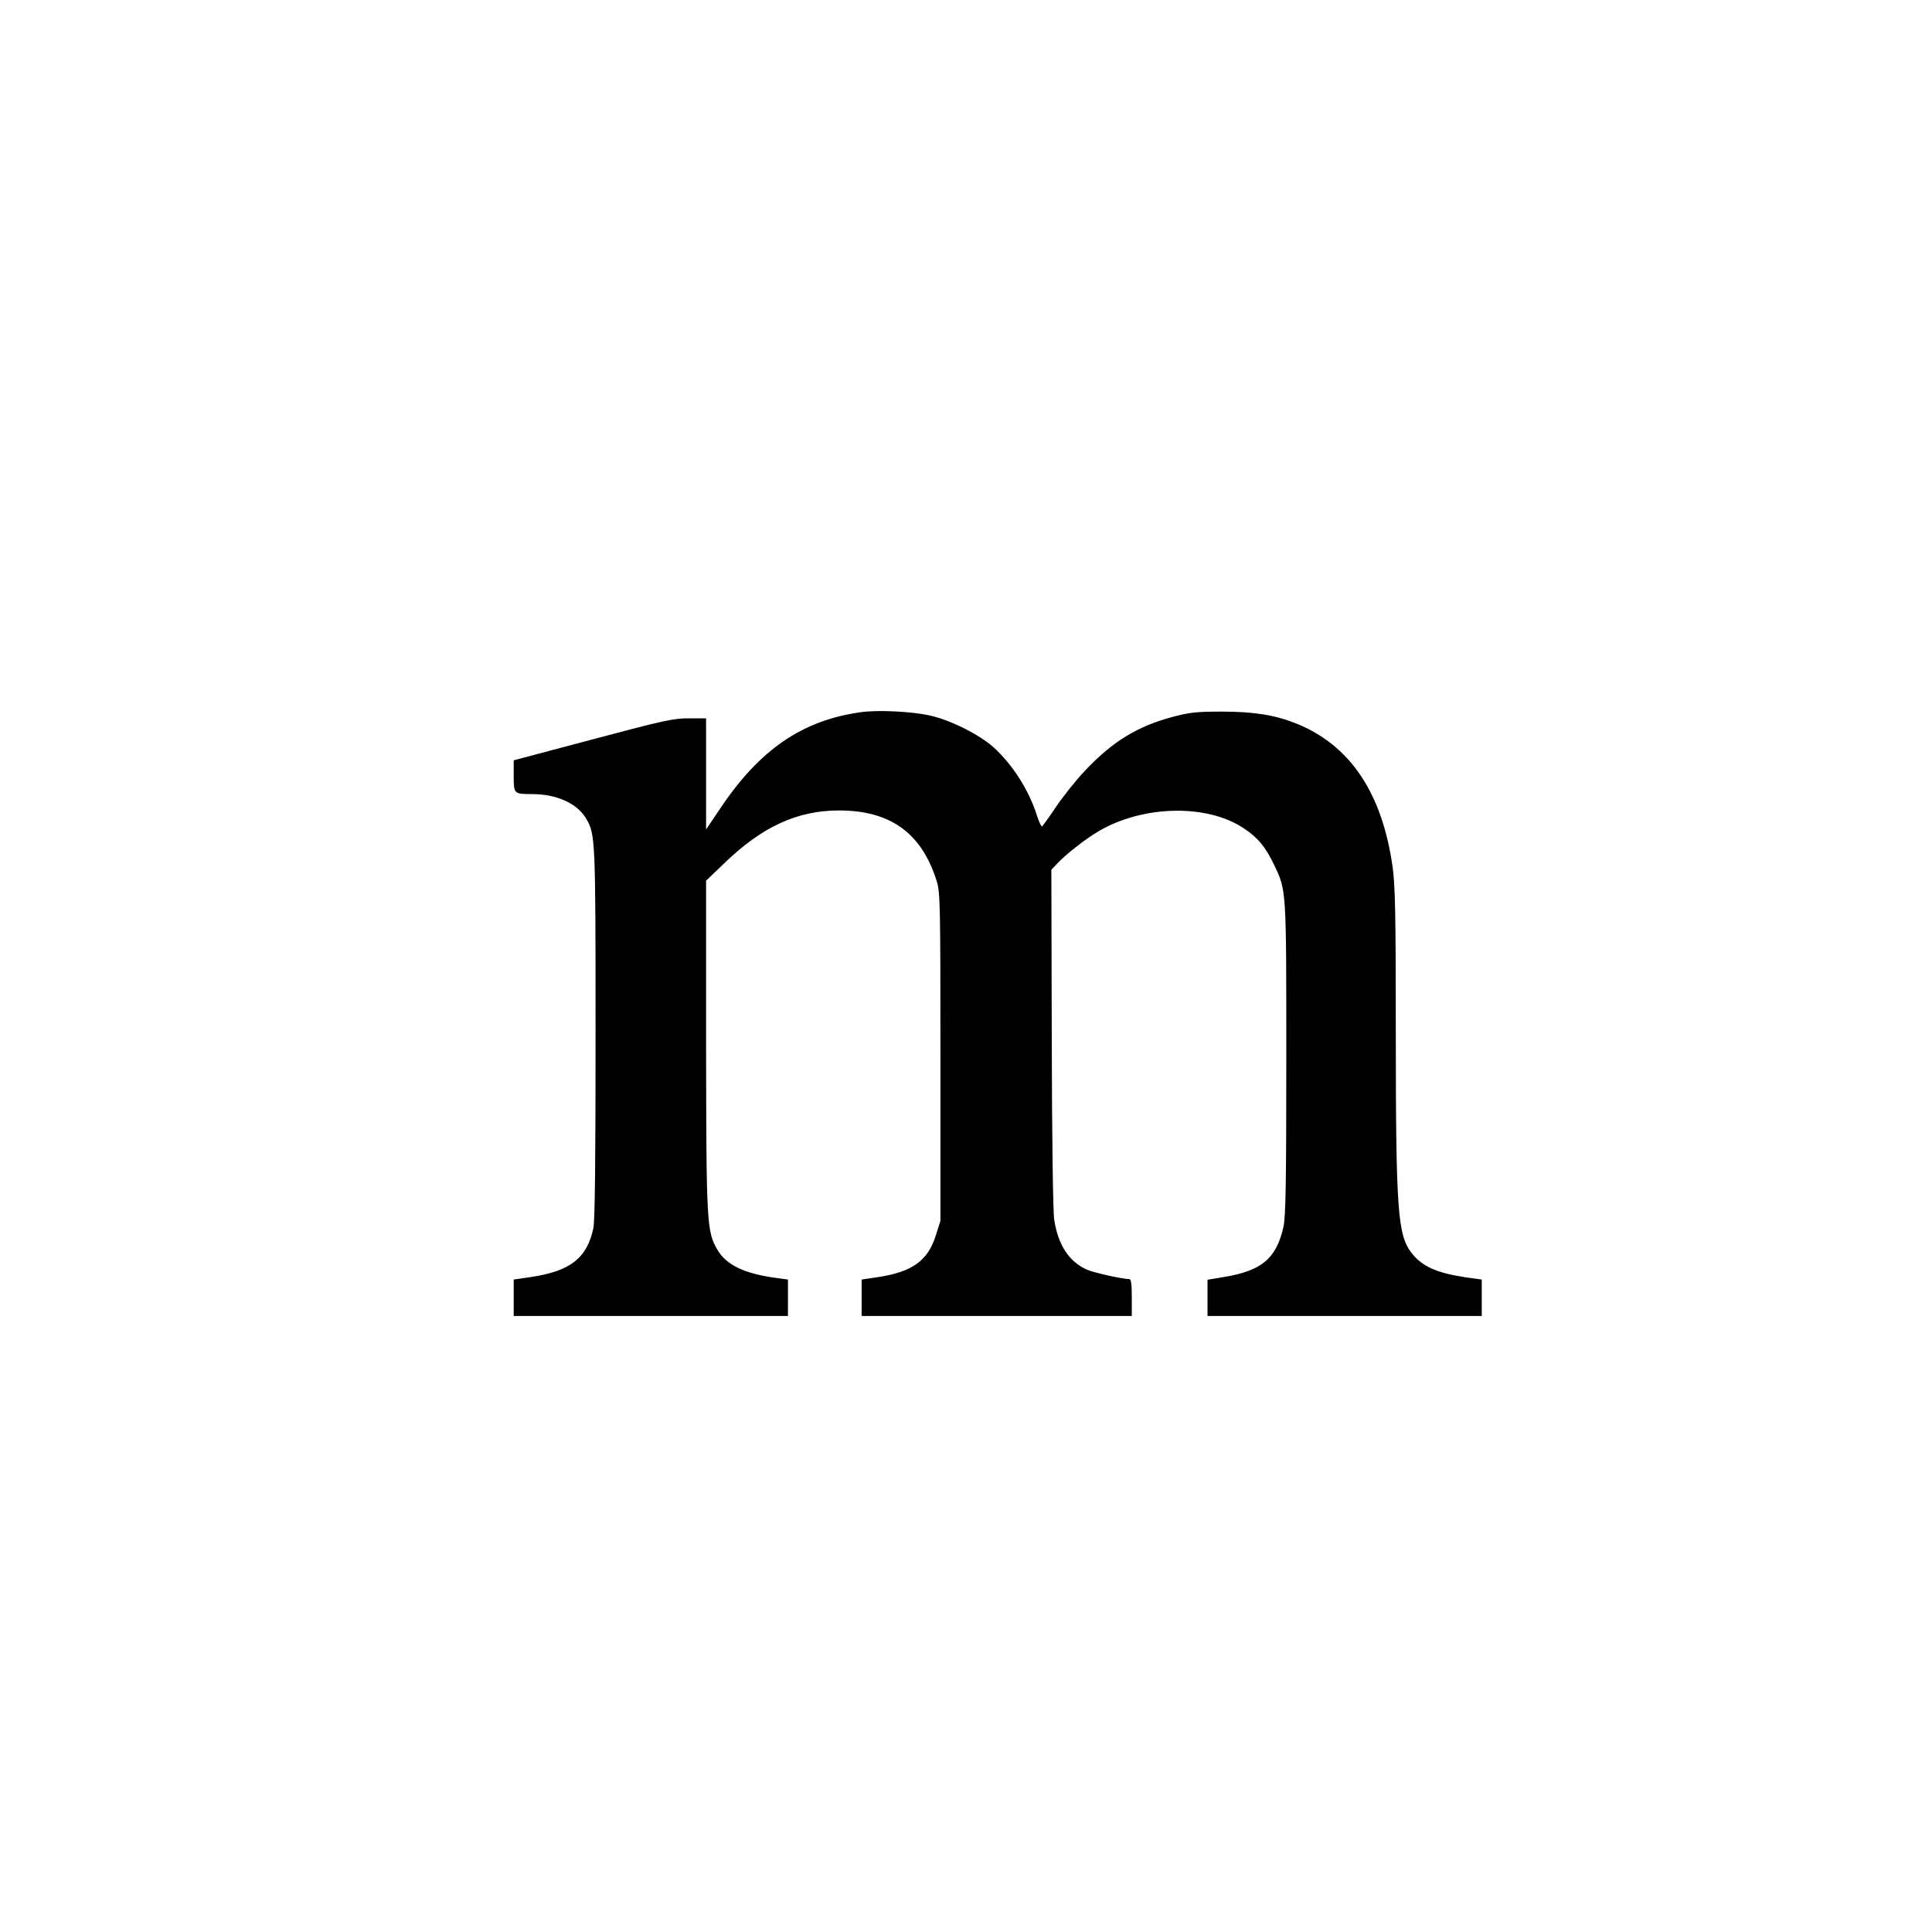 <?xml version="1.0" standalone="no"?>
<!DOCTYPE svg PUBLIC "-//W3C//DTD SVG 20010904//EN"
 "http://www.w3.org/TR/2001/REC-SVG-20010904/DTD/svg10.dtd">
<svg version="1.0" xmlns="http://www.w3.org/2000/svg"
 width="944pt" height="944pt" viewBox="0 0 944 944"
 preserveAspectRatio="xMidYMid meet">
<g transform="translate(0,944) scale(0.1,-0.1)"
fill="#000000" stroke="none">
<path d="M4205 5960 c-286 -40 -494 -183 -687 -472 l-68 -101 0 272 0 271 -82
0 c-74 1 -125 -10 -470 -102 l-388 -103 0 -76 c0 -88 1 -89 89 -89 121 0 221
-45 265 -120 45 -76 46 -95 46 -1047 0 -630 -3 -918 -11 -955 -31 -146 -114
-210 -307 -238 l-82 -12 0 -89 0 -89 670 0 670 0 0 89 0 89 -52 7 c-159 21
-249 63 -293 139 -52 89 -54 130 -55 1002 l0 801 90 86 c184 178 356 257 560
257 251 0 404 -111 477 -346 17 -55 18 -111 18 -859 l0 -800 -23 -73 c-39
-123 -116 -178 -288 -203 l-74 -11 0 -89 0 -89 660 0 660 0 0 90 c0 65 -3 90
-12 90 -42 2 -172 31 -209 47 -86 39 -139 120 -158 243 -6 38 -11 401 -12 888
l-2 822 29 31 c42 45 141 122 201 157 217 128 530 135 710 15 68 -45 106 -90
148 -178 61 -127 60 -116 60 -950 0 -606 -3 -772 -14 -820 -35 -155 -107 -215
-293 -245 l-78 -13 0 -88 0 -89 670 0 670 0 0 89 0 89 -80 11 c-139 21 -212
53 -263 119 -68 88 -77 204 -77 1094 0 556 -3 697 -15 788 -51 366 -208 599
-472 705 -102 41 -206 58 -363 58 -123 0 -159 -4 -241 -26 -170 -45 -293 -120
-426 -261 -45 -47 -109 -128 -143 -178 -34 -51 -65 -94 -69 -96 -4 -1 -15 24
-25 55 -39 123 -119 248 -213 333 -70 62 -210 132 -310 154 -89 20 -257 28
-338 16z"/>
</g>
</svg>
